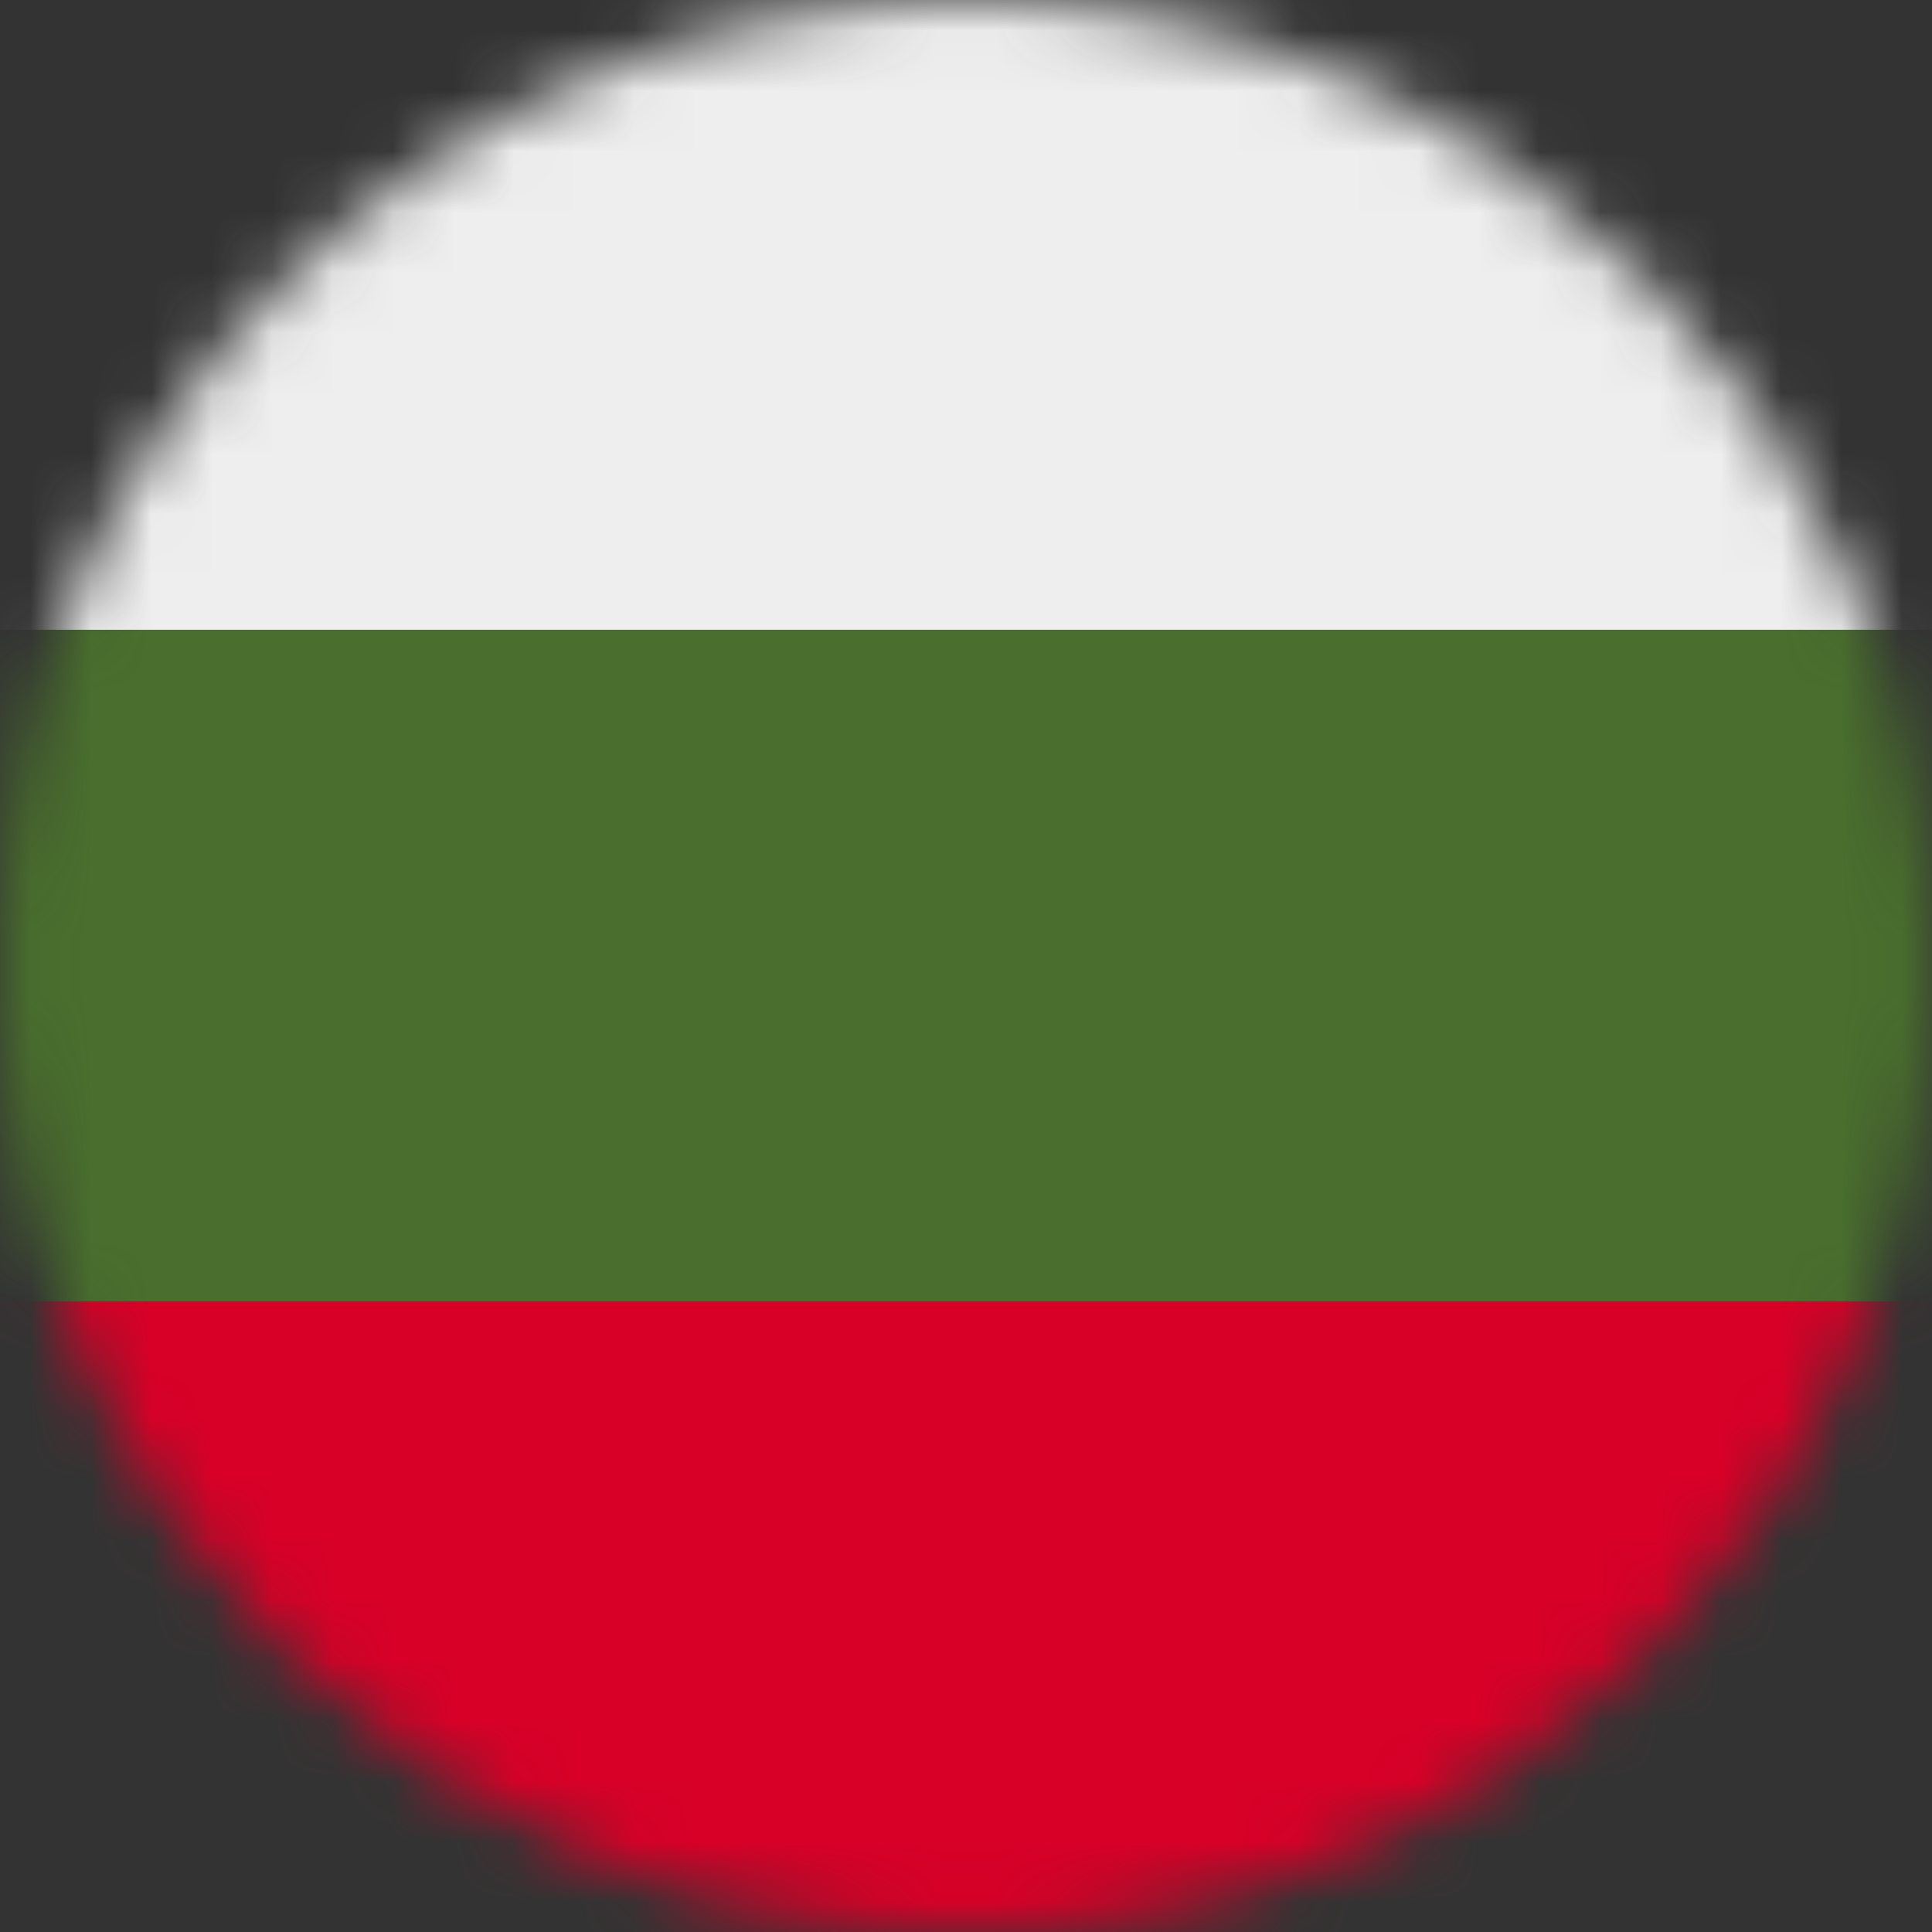 <svg width="32" height="32" viewBox="0 0 32 32" fill="none" xmlns="http://www.w3.org/2000/svg">
<rect x="0" y="0" width="32" height="32" fill="#333333" stroke="none"/>
<g clip-path="url(#clip0_21_220)">
<mask id="mask0_21_220" style="mask-type:luminance" maskUnits="userSpaceOnUse" x="0" y="0" width="32" height="32">
<path d="M16 32C24.837 32 32 24.837 32 16C32 7.163 24.837 0 16 0C7.163 0 0 7.163 0 16C0 24.837 7.163 32 16 32Z" fill="white"/>
</mask>
<g mask="url(#mask0_21_220)">
<path d="M0 10.431L16.125 8.45L32 10.431V21.556L16.288 24.137L0 21.556V10.431Z" fill="#496E2D"/>
<path d="M0 0H32V10.431H0V0Z" fill="#EEEEEE"/>
<path d="M0 21.556H32V32H0V21.556Z" fill="#D80027"/>
</g>
</g>
<defs>
<clipPath id="clip0_21_220">
<rect width="32" height="32" fill="white"/>
</clipPath>
</defs>
</svg>
